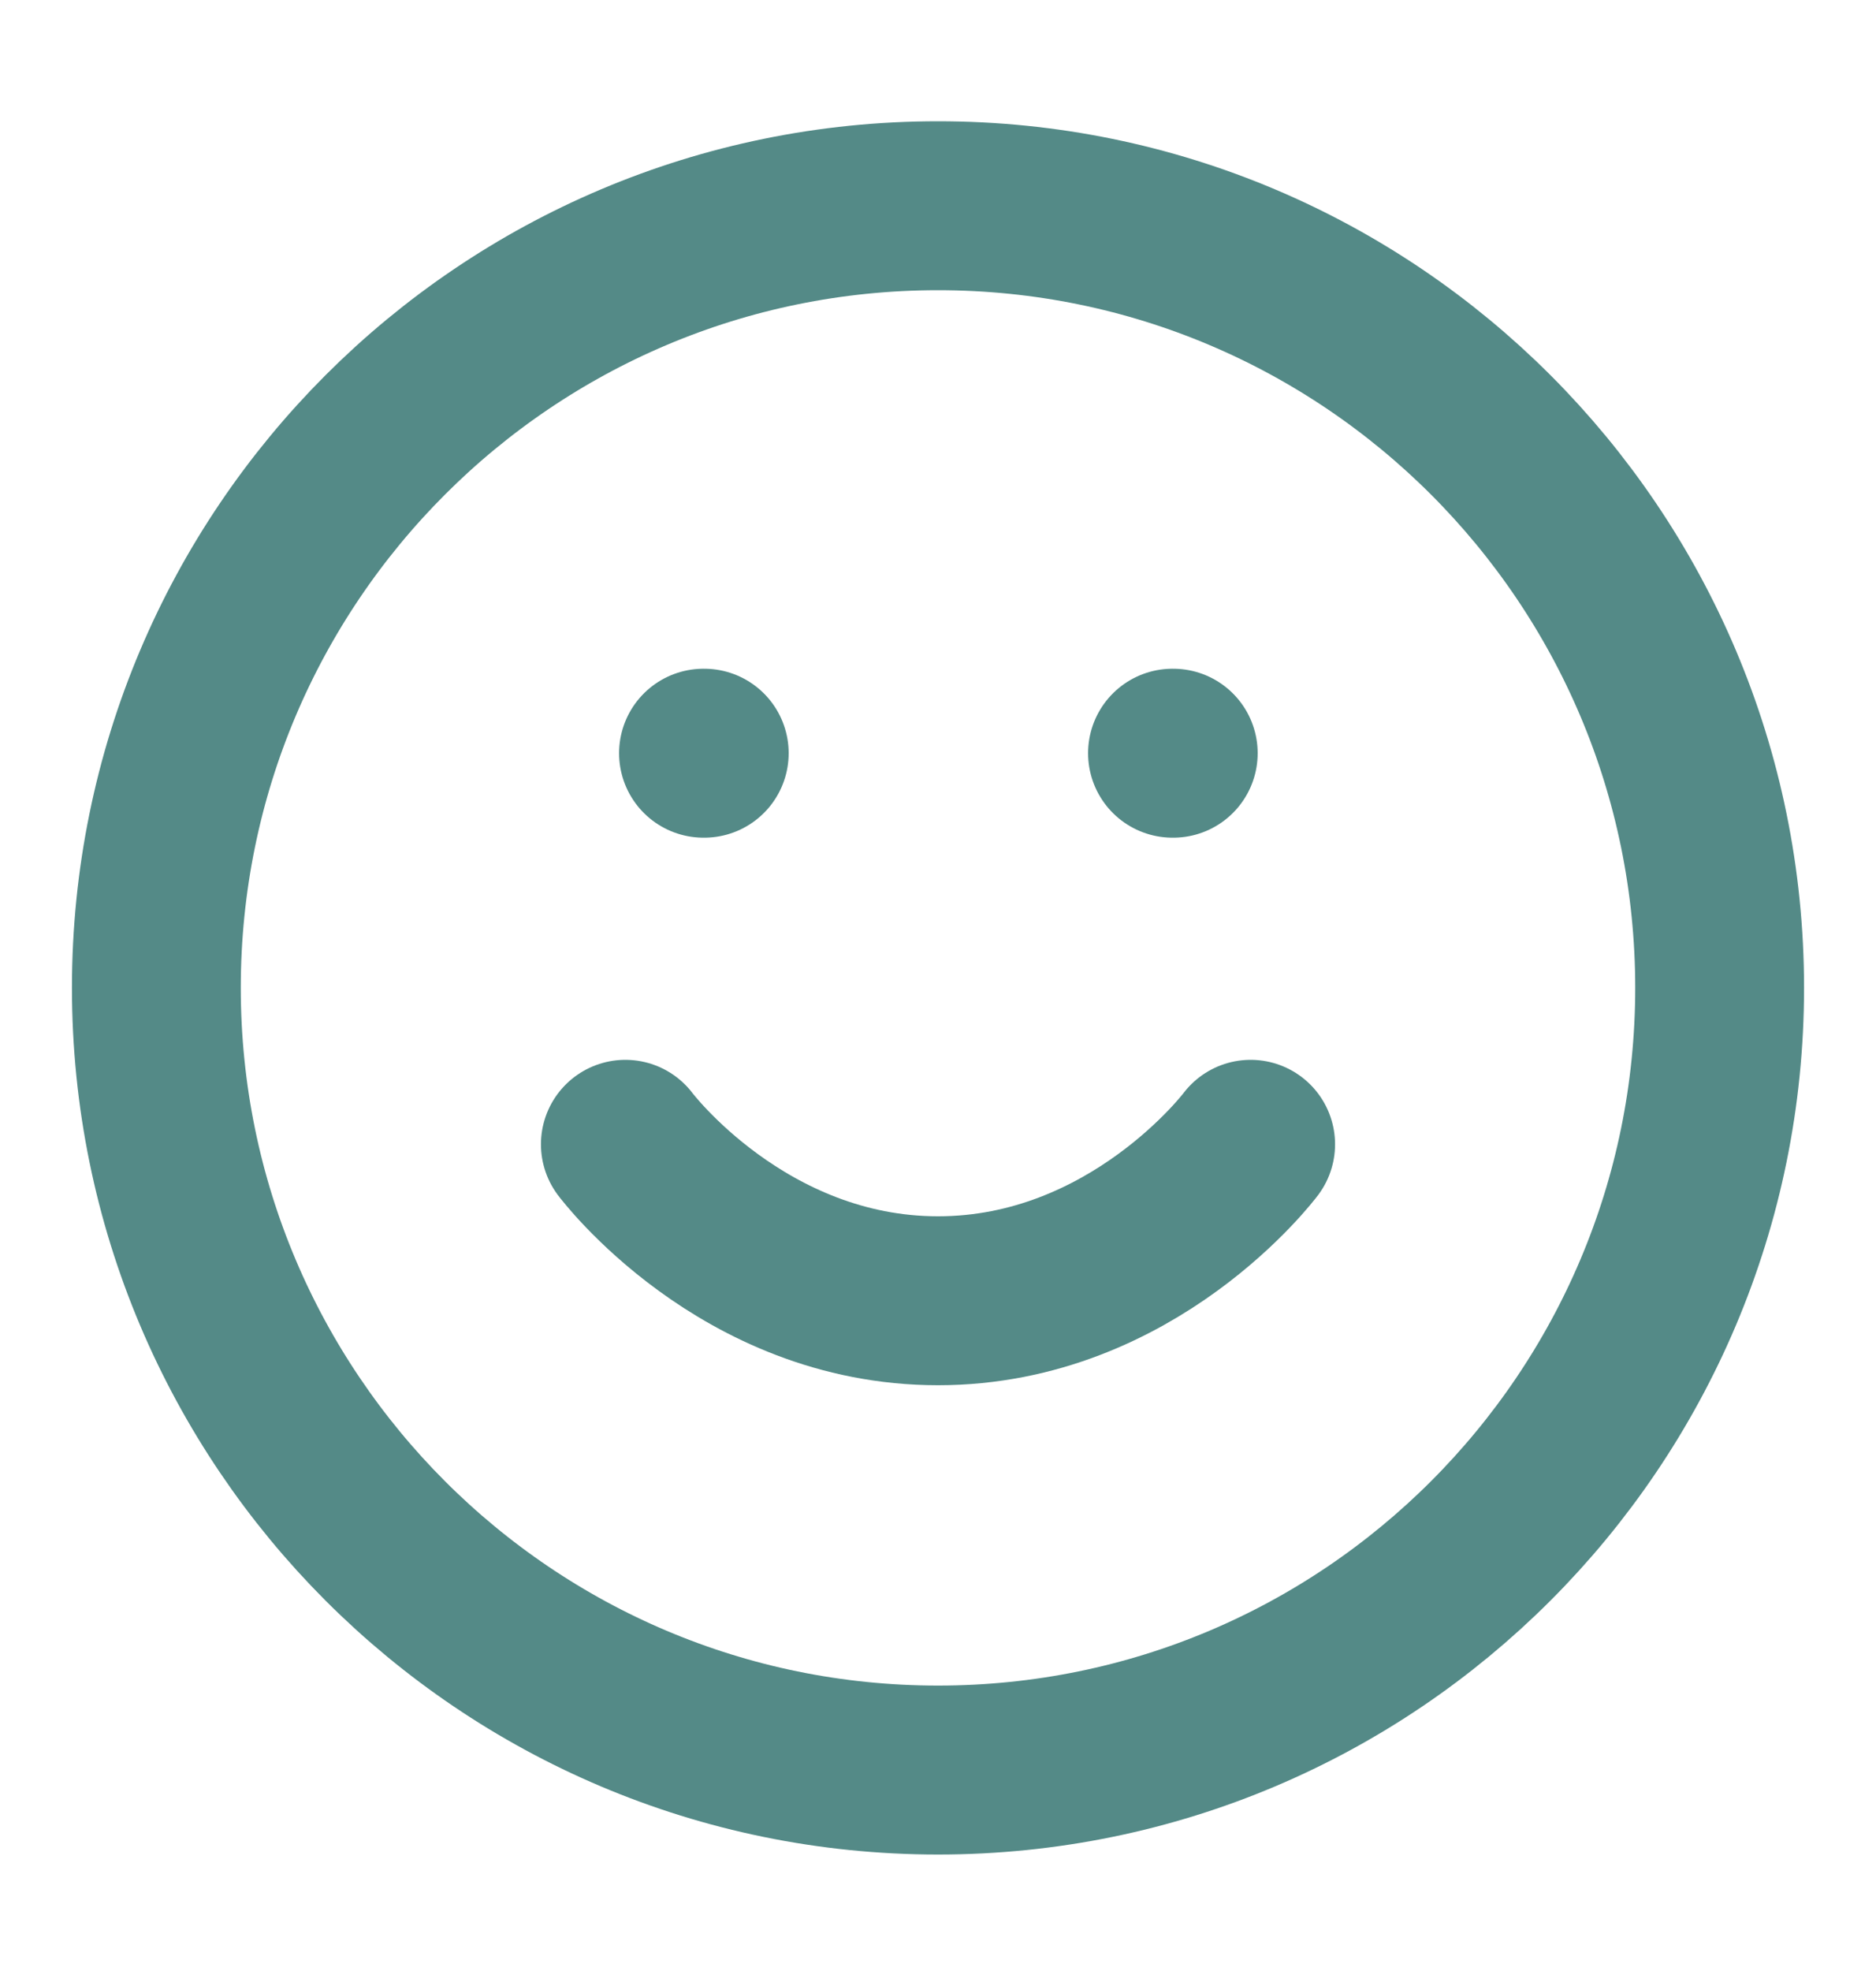 <svg xmlns="http://www.w3.org/2000/svg" fill="none" viewBox="0 0 20 21" height="21" width="20">
<path stroke-linejoin="round" stroke-linecap="round" stroke-width="1.8" stroke="#548A87" d="M10 18.859C14.602 18.859 18.333 15.128 18.333 10.525C18.333 5.923 14.602 2.192 10 2.192C5.398 2.192 1.667 5.923 1.667 10.525C1.667 15.128 5.398 18.859 10 18.859Z"></path>
<path stroke-linejoin="round" stroke-linecap="round" stroke-width="1.8" stroke="#548A87" d="M6.667 12.192C6.667 12.192 7.917 13.859 10 13.859C12.083 13.859 13.333 12.192 13.333 12.192"></path>
<path stroke-linejoin="round" stroke-linecap="round" stroke-width="1.8" stroke="#548A87" d="M7.5 8.025H7.508"></path>
<path stroke-linejoin="round" stroke-linecap="round" stroke-width="1.8" stroke="#548A87" d="M12.5 8.025H12.508"></path>
</svg>
